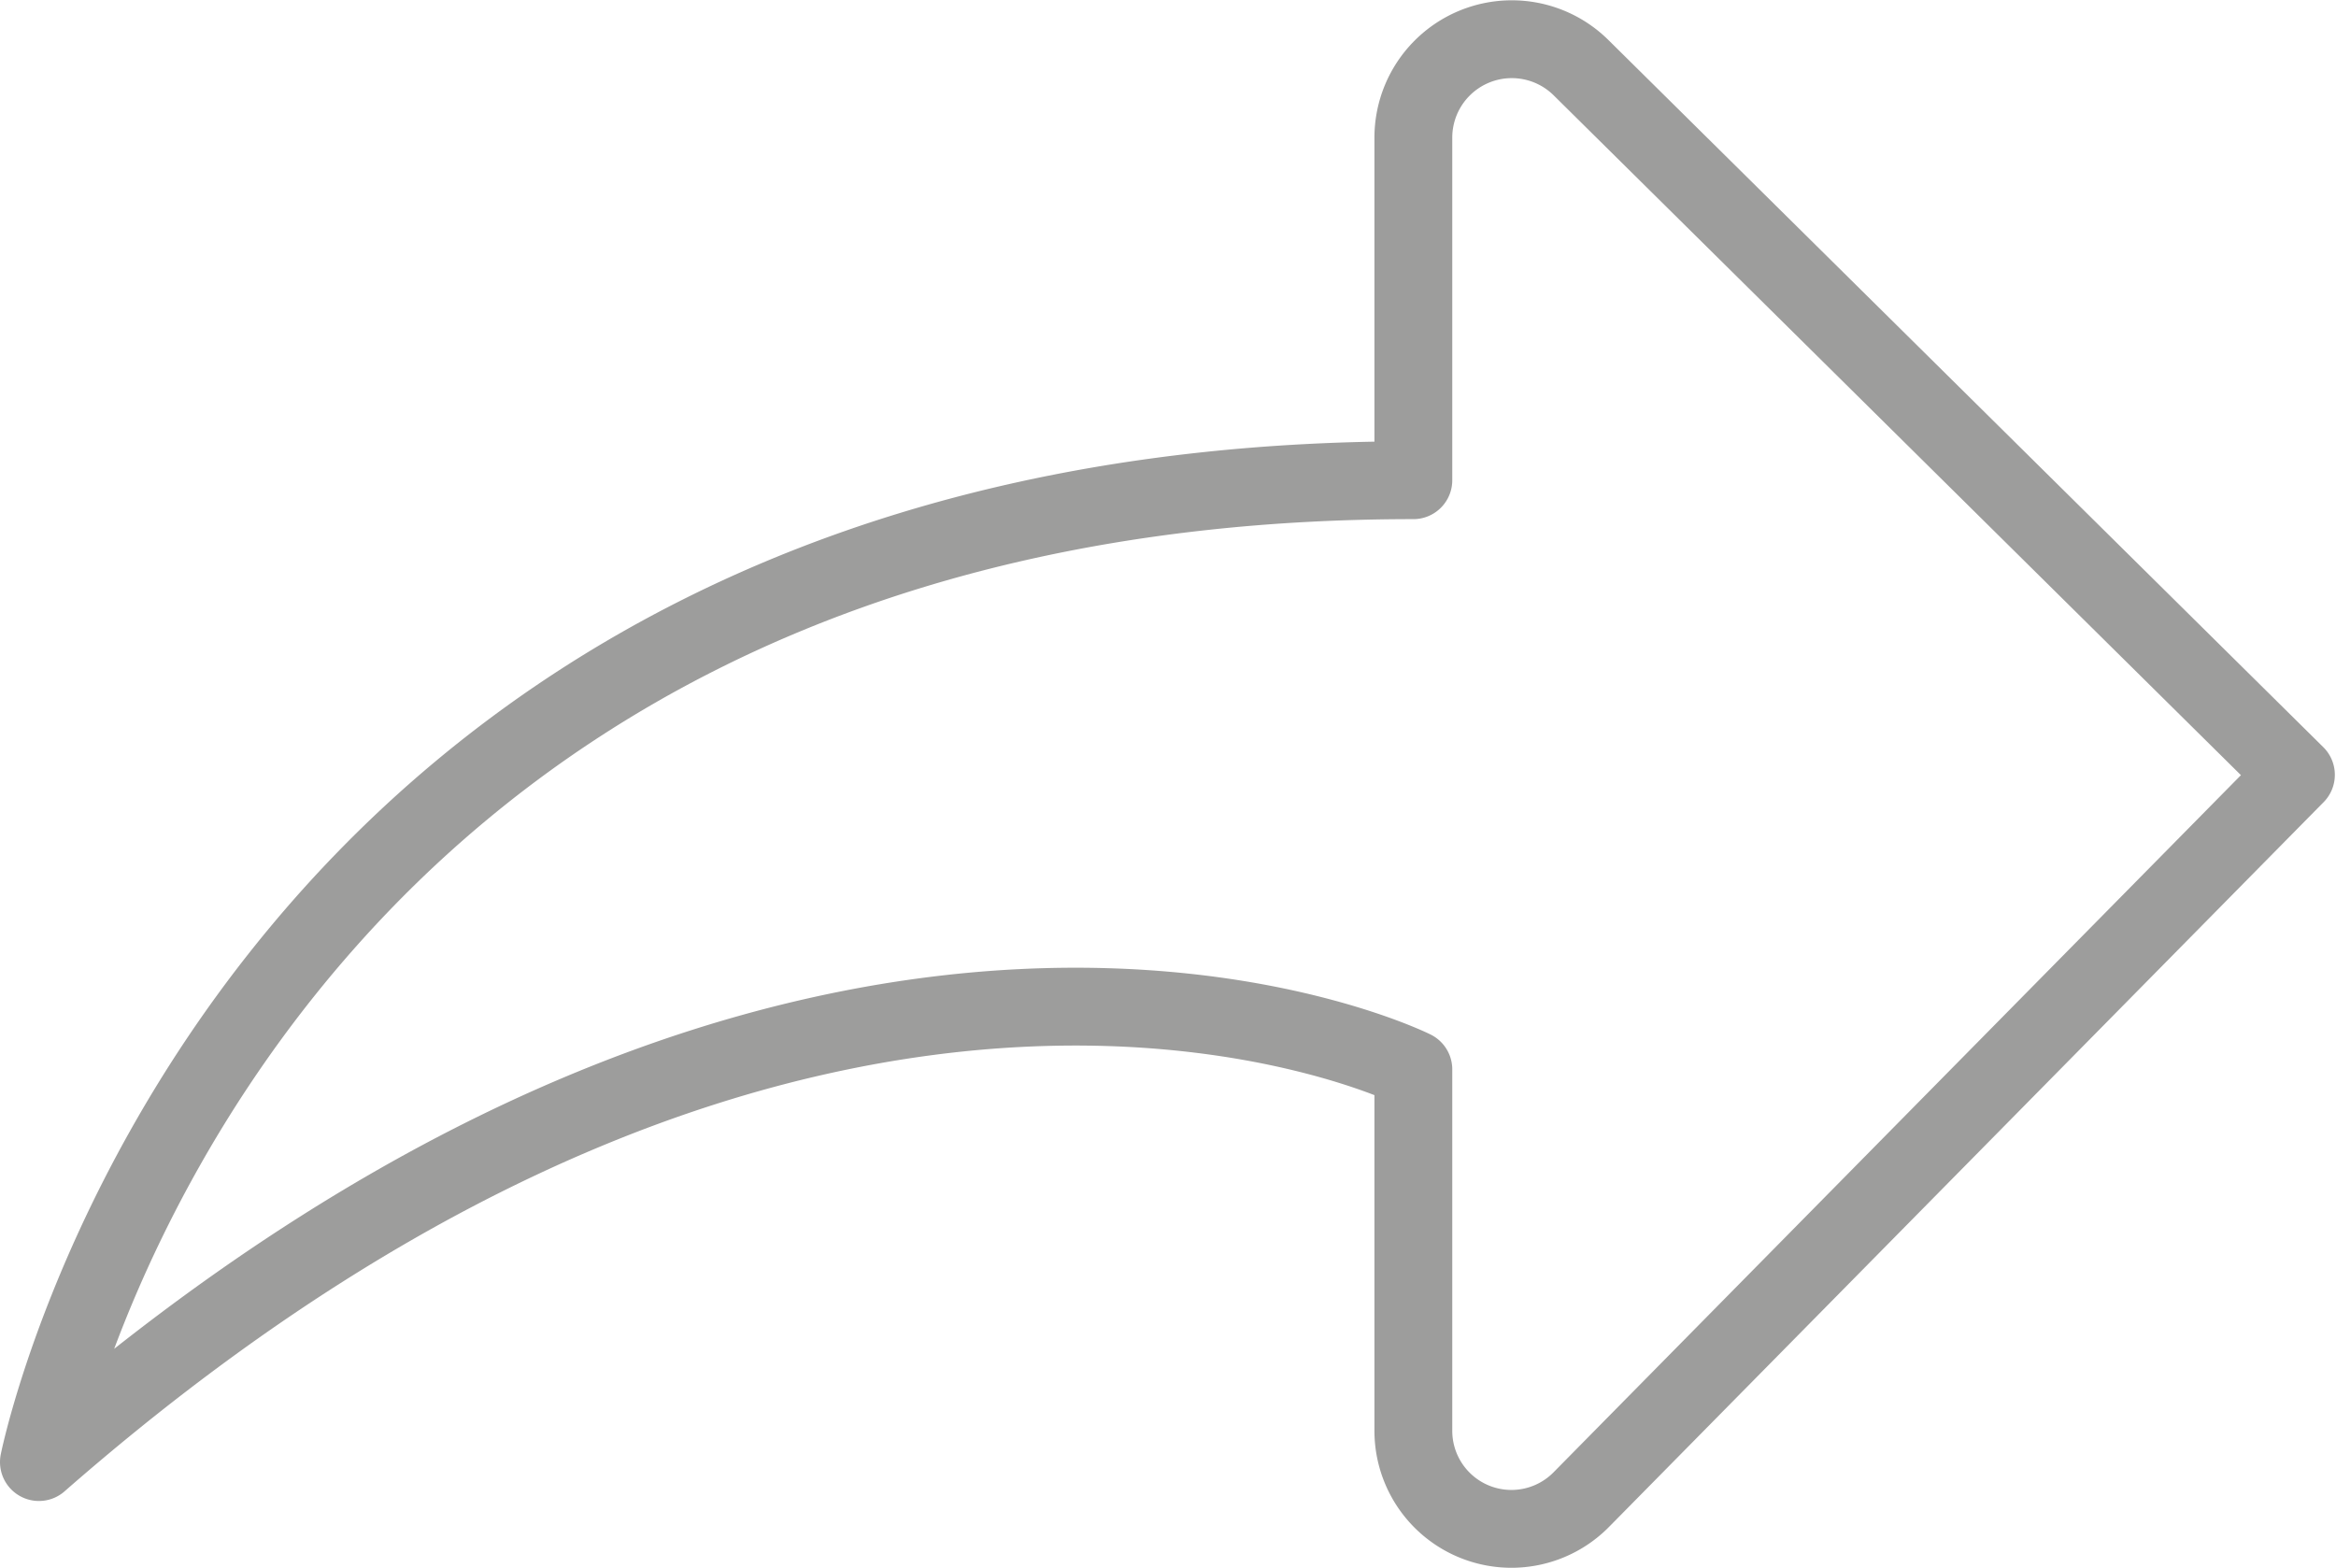 <svg xmlns:xlink="http://www.w3.org/1999/xlink" xmlns="http://www.w3.org/2000/svg" viewBox="0 0 60.03 40.29" width="60.03" height="40.29"><defs><style>.cls-1{fill:none;stroke:#9d9d9c;stroke-linecap:round;stroke-linejoin:round;stroke-width:2px;}</style></defs><title>Risorsa 2</title><g id="Livello_2" data-name="Livello 2"><g id="Livello_1-2" data-name="Livello 1"><path class="cls-1" d="M59,19.91,40.64,38.53a2.52,2.52,0,0,1-4.32-1.77V27.48S21.18,19.91,1,37.57c0,0,5.05-25.23,35.32-25.23V3.53a2.53,2.53,0,0,1,4.3-1.8Z"></path></g></g></svg>